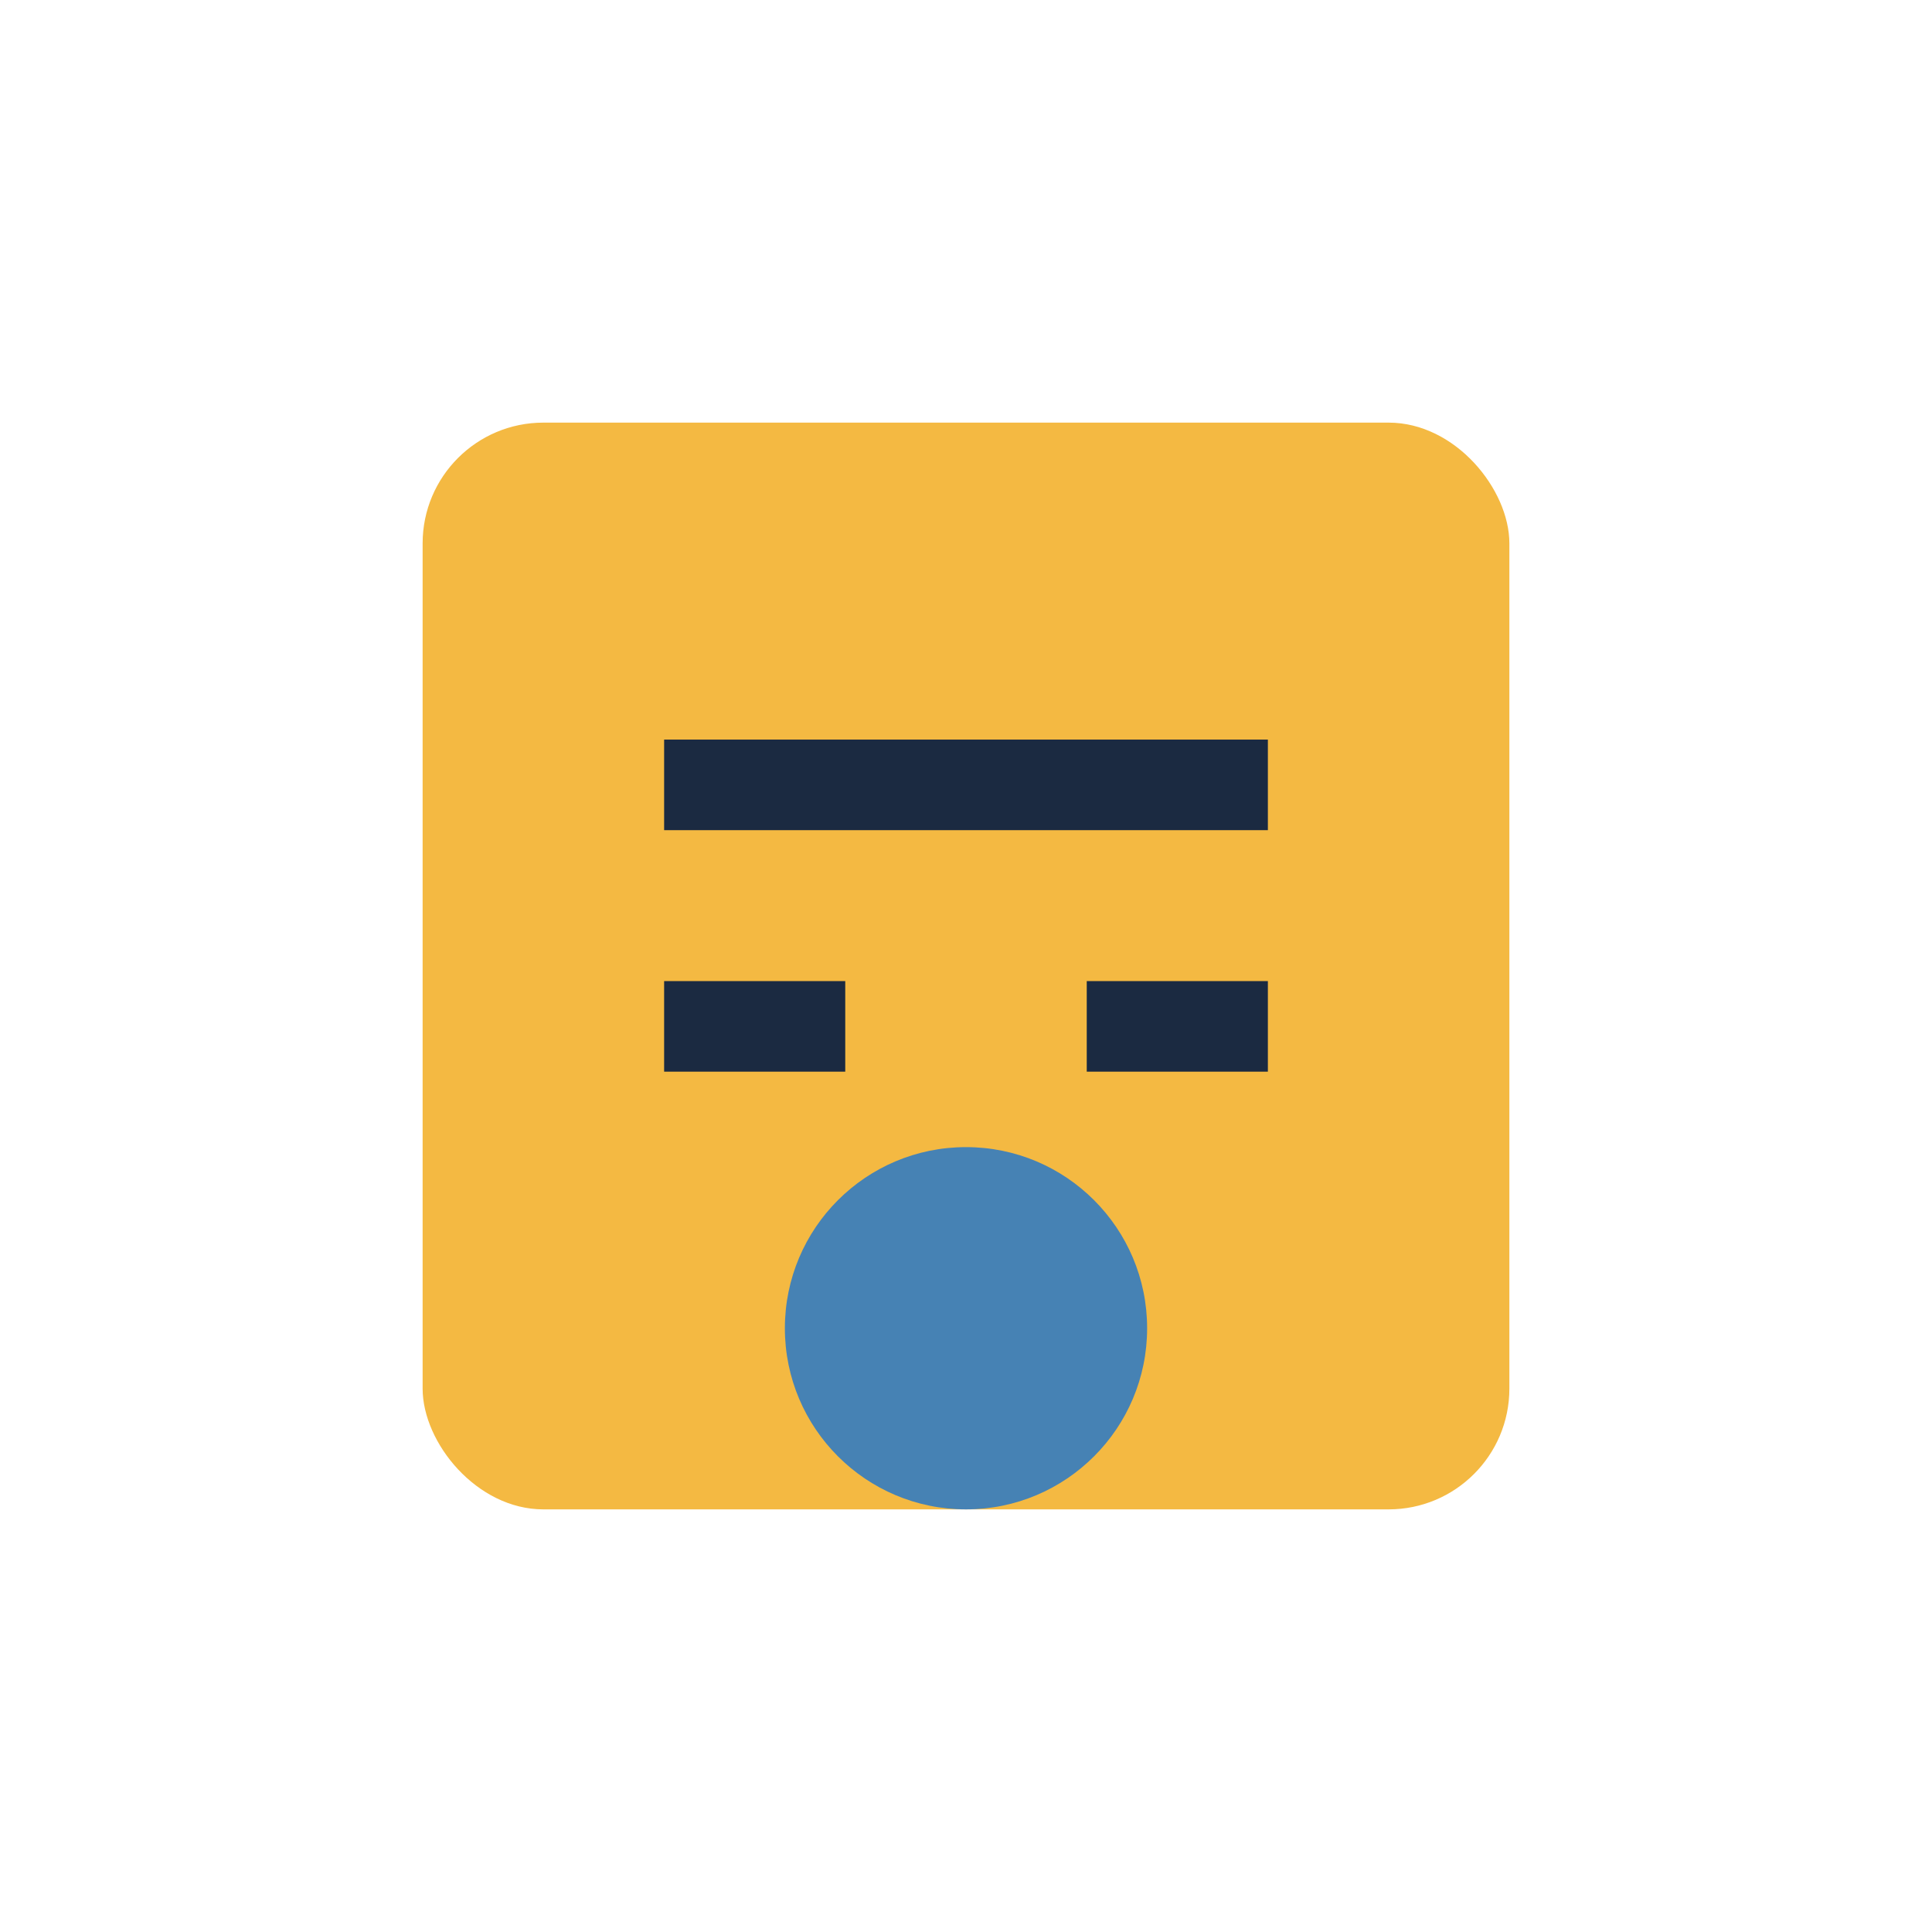 <?xml version="1.0" encoding="UTF-8"?>
<svg xmlns="http://www.w3.org/2000/svg" width="32" height="32" viewBox="0 0 32 32"><rect x="7" y="7" width="18" height="18" rx="2" fill="#F4B942"/><path d="M11 13h10M11 17h3m4 0h3" stroke="#1B2A41" stroke-width="1.5"/><circle cx="16" cy="22" r="3" fill="#4682B4"/></svg>